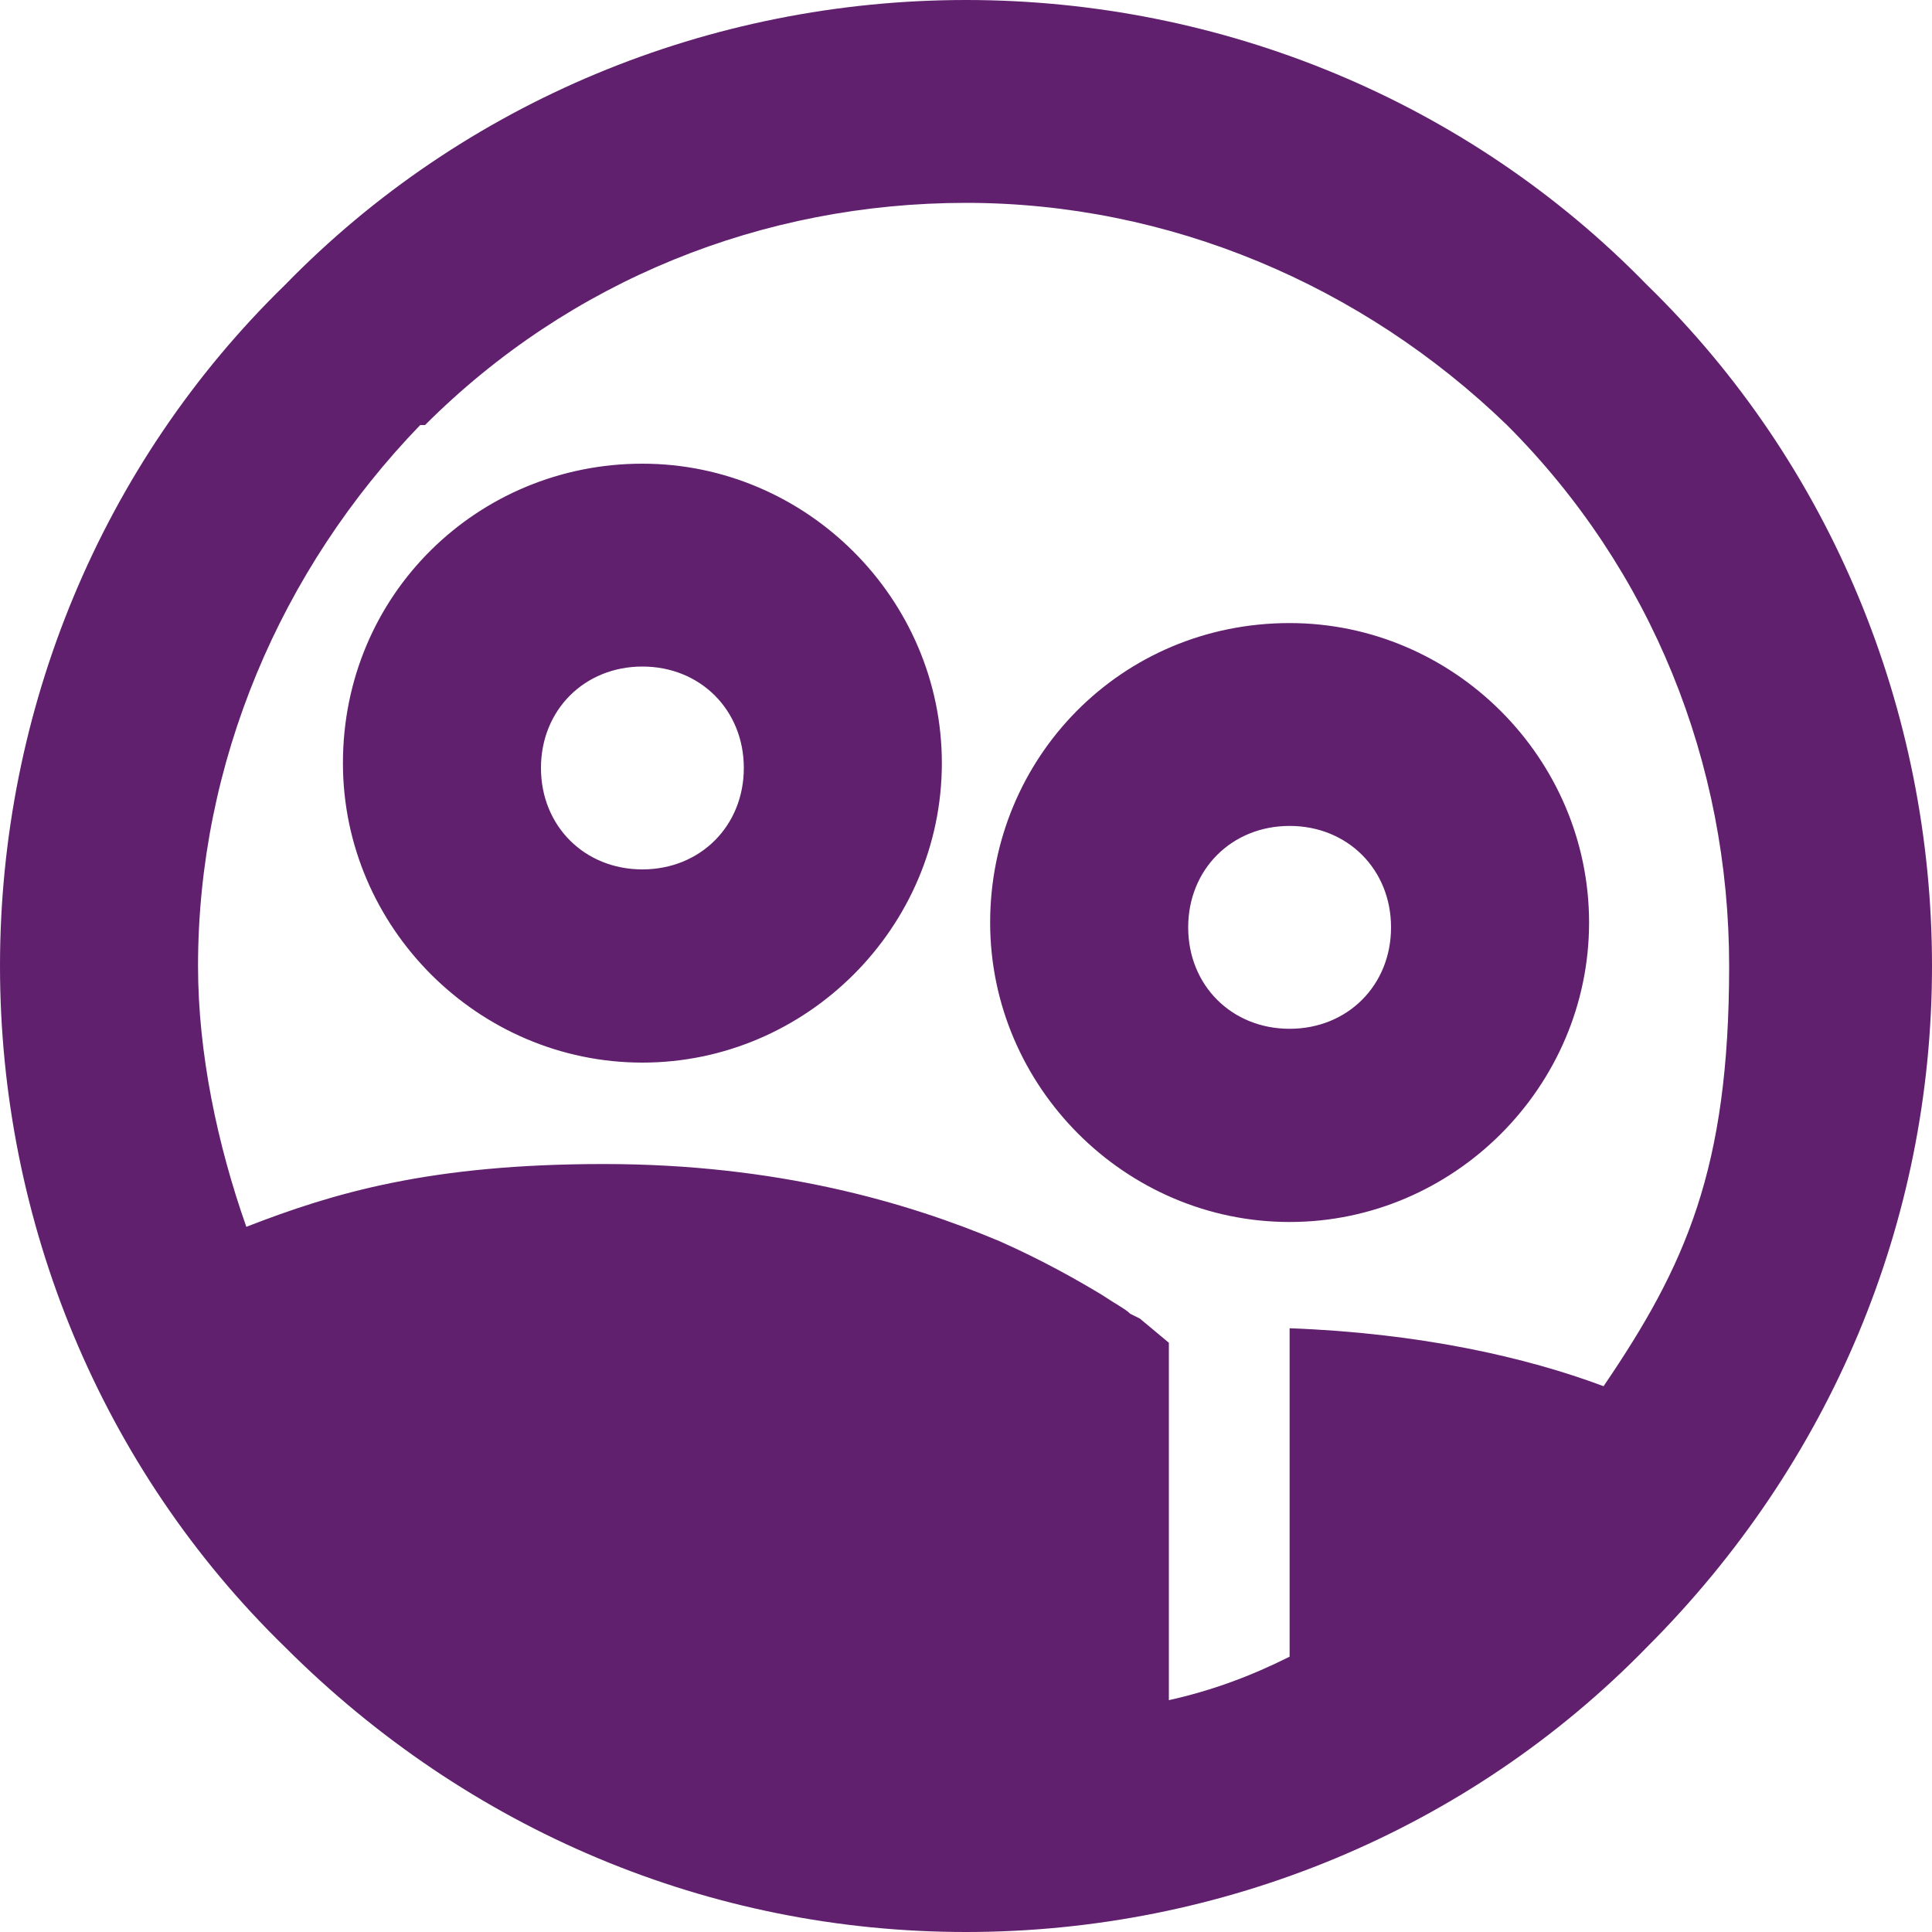 <?xml version="1.0" encoding="UTF-8"?> <svg xmlns="http://www.w3.org/2000/svg" xmlns:xlink="http://www.w3.org/1999/xlink" version="1.1" viewBox="0 0 40 40"><defs><style> .cls-1 { fill: none; } .cls-2 { clip-path: url(#clippath); } .cls-3 { fill: #60206e; fill-rule: evenodd; } </style><clipPath id="clippath"><rect class="cls-1" width="40" height="40"></rect></clipPath></defs><g><g id="Layer_1"><g class="cls-2"><path class="cls-3" d="M20,0c-5.3,0-10.4,2.1-14.1,5.9C2.1,9.6,0,14.7,0,20s2.1,10.4,5.9,14.1c3.8,3.8,8.8,5.9,14.1,5.9s10.4-2.1,14.1-5.9c3.8-3.8,5.9-8.8,5.9-14.1s-2.1-10.4-5.9-14.1C30.4,2.1,25.3,0,20,0ZM8.8,8.8c3-3,7-4.6,11.2-4.6s8.2,1.7,11.2,4.6c3,3,4.6,7,4.6,11.2s-.9,6.2-2.6,8.7c-1.6-.6-3.8-1.1-6.5-1.2v6.8c-.8.4-1.6.7-2.5.9v-7.4l-.6-.5-1.1,1.3q1.1-1.3,1.1-1.3h0s0,0,0,0h0s0,0,0,0c0,0,0,0,0,0,0,0,0,0-.2-.1-.1-.1-.3-.2-.6-.4-.5-.3-1.2-.7-2.1-1.1-1.9-.8-4.6-1.6-8.2-1.6s-5.6.6-7.4,1.3c-.6-1.7-1-3.6-1-5.4,0-4.2,1.7-8.2,4.6-11.2ZM13.3,13.8c-1.2,0-2.1.9-2.1,2.1s.9,2.1,2.1,2.1,2.1-.9,2.1-2.1-.9-2.1-2.1-2.1ZM7.1,15.8c0-3.5,2.8-6.2,6.2-6.2s6.2,2.8,6.2,6.2-2.8,6.2-6.2,6.2-6.2-2.8-6.2-6.2ZM24.6,19.2c0-1.2.9-2.1,2.1-2.1s2.1.9,2.1,2.1-.9,2.1-2.1,2.1-2.1-.9-2.1-2.1ZM26.7,12.9c-3.5,0-6.2,2.8-6.2,6.2s2.8,6.2,6.2,6.2,6.2-2.8,6.2-6.2-2.8-6.2-6.2-6.2Z"></path></g></g></g></svg> 